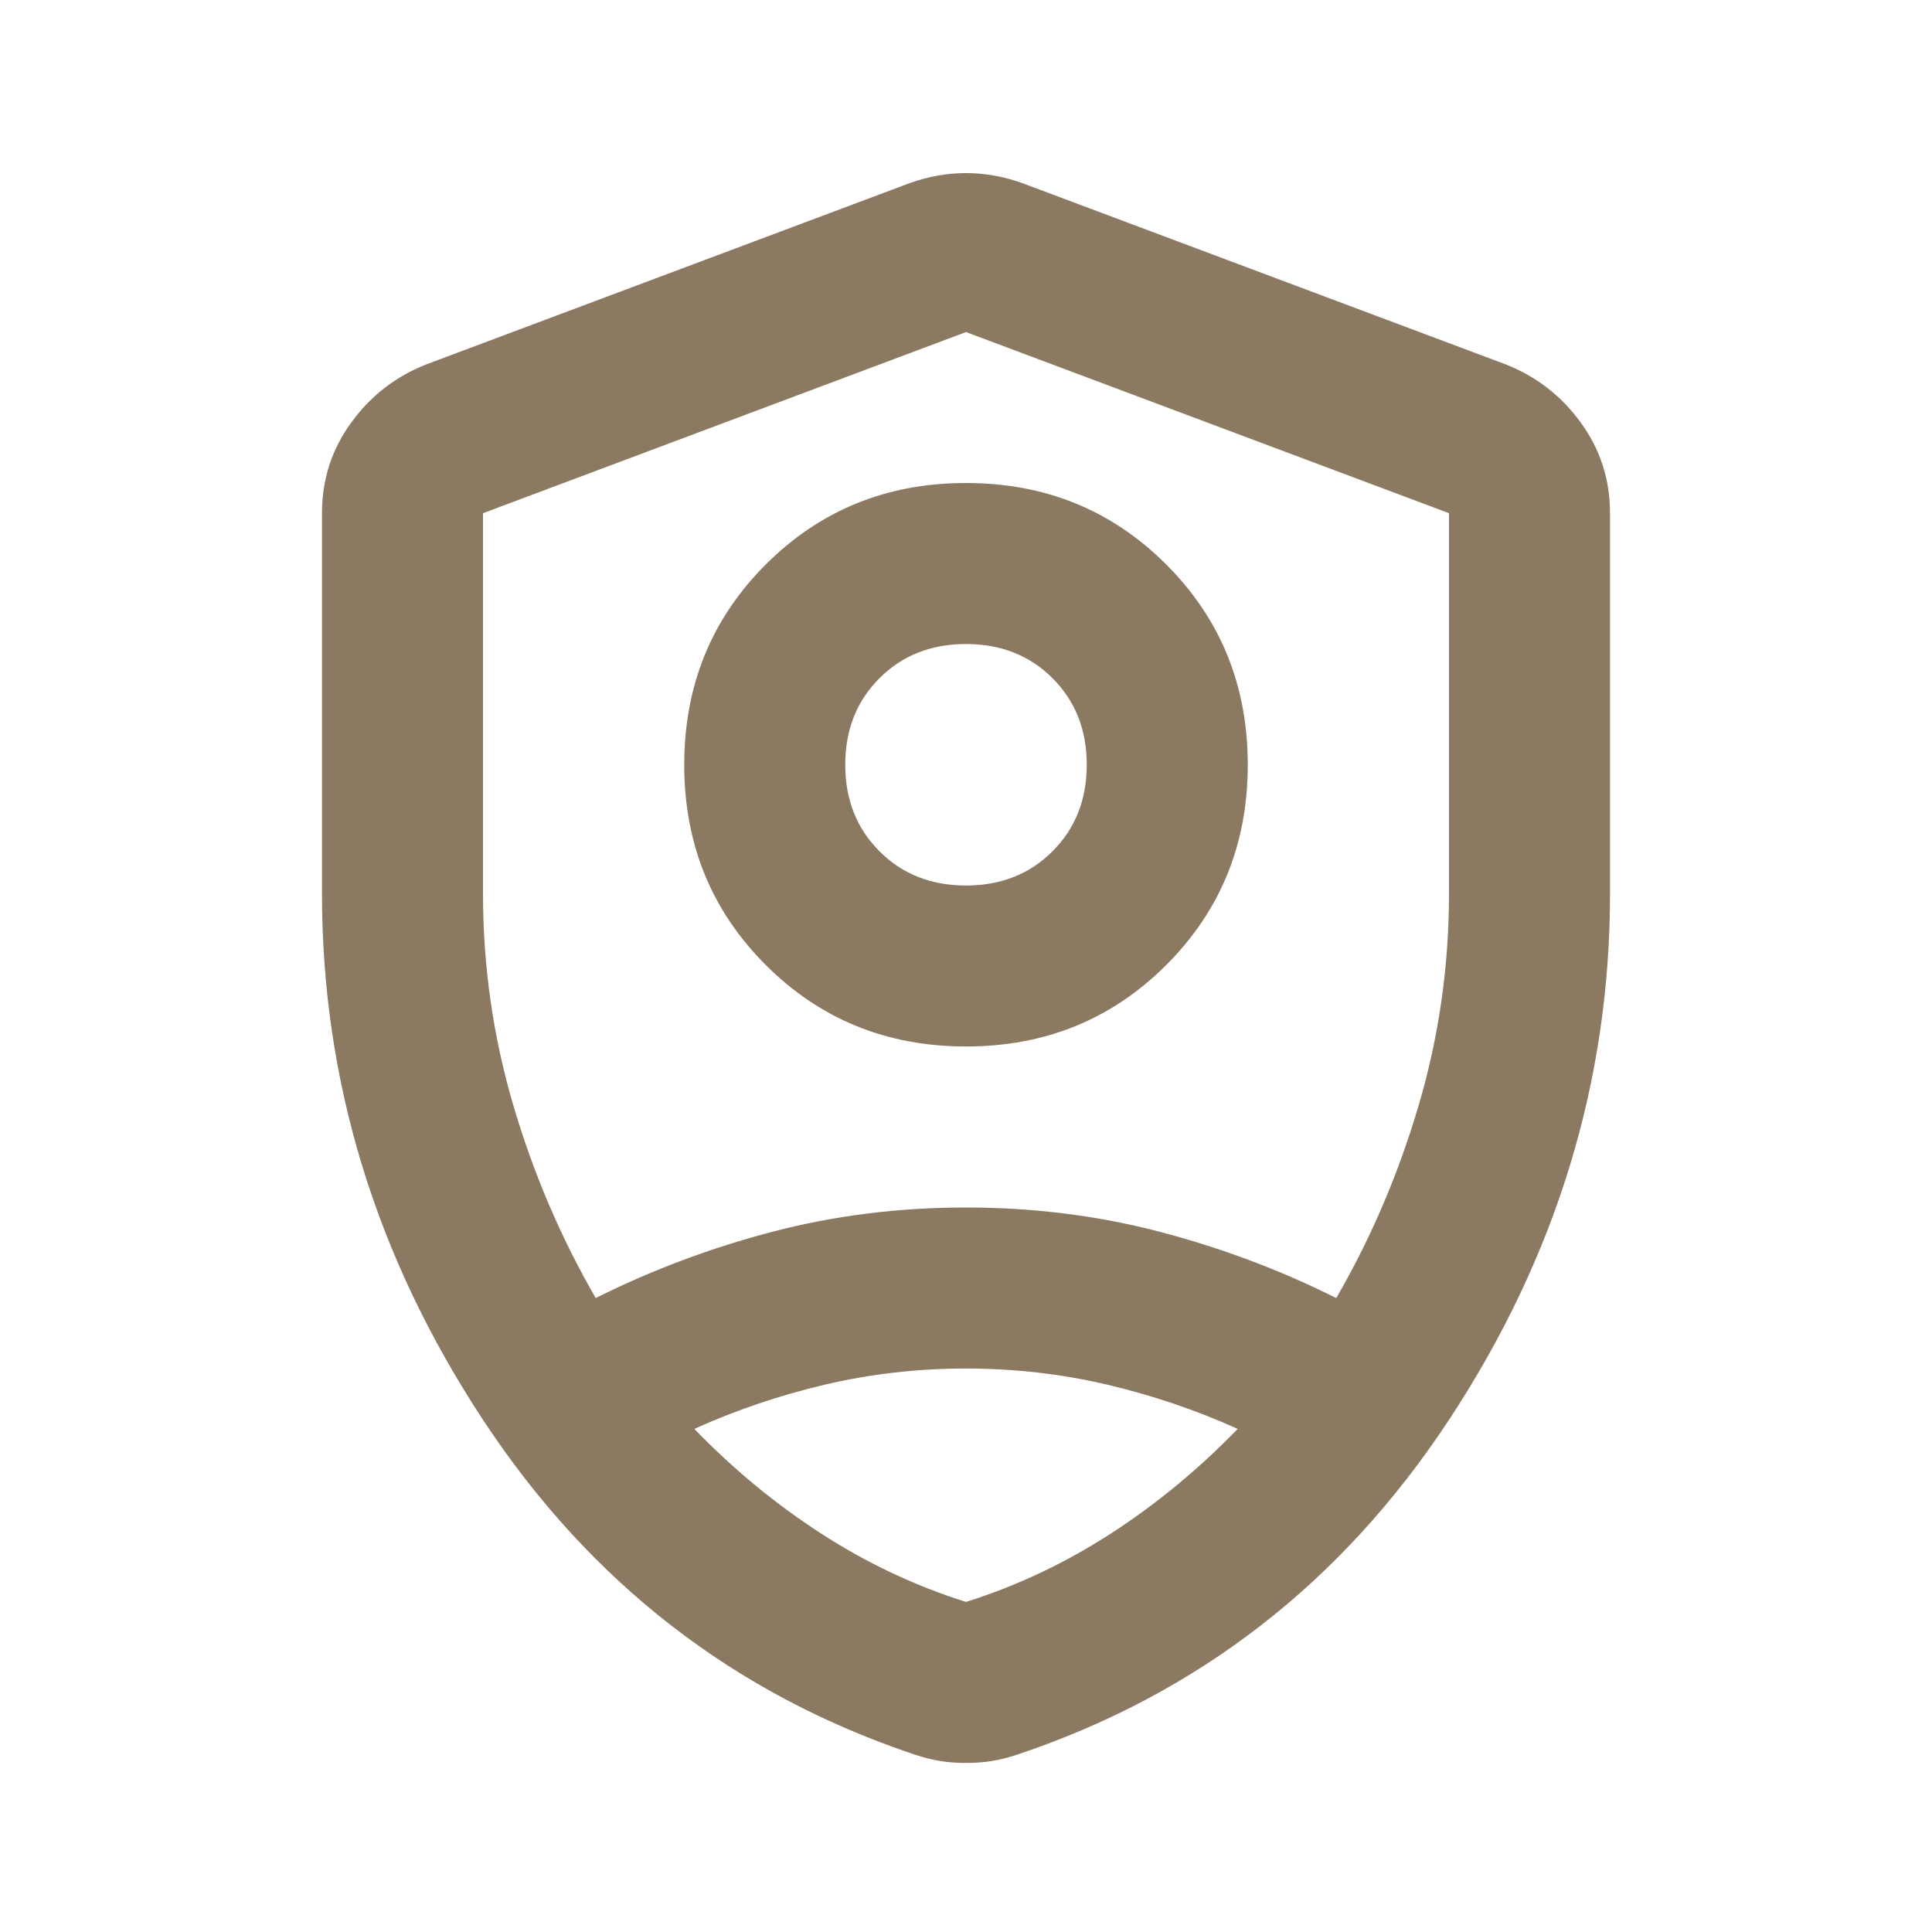 <?xml version="1.0" encoding="UTF-8"?> <svg xmlns="http://www.w3.org/2000/svg" width="32" height="32" viewBox="0 0 32 32" fill="none"><mask id="mask0_991_19" style="mask-type:alpha" maskUnits="userSpaceOnUse" x="0" y="0" width="32" height="32"><rect width="32" height="32" fill="#D9D9D9"></rect></mask><g mask="url(#mask0_991_19)"><path d="M16 17.333C14.689 17.333 13.583 16.883 12.683 15.983C11.783 15.083 11.333 13.978 11.333 12.667C11.333 11.356 11.783 10.25 12.683 9.35C13.583 8.45 14.689 8 16 8C17.311 8 18.417 8.45 19.317 9.35C20.217 10.25 20.667 11.356 20.667 12.667C20.667 13.978 20.217 15.083 19.317 15.983C18.417 16.883 17.311 17.333 16 17.333ZM16 14.667C16.578 14.667 17.055 14.478 17.433 14.1C17.811 13.722 18 13.244 18 12.667C18 12.089 17.811 11.611 17.433 11.233C17.055 10.856 16.578 10.667 16 10.667C15.422 10.667 14.944 10.856 14.567 11.233C14.189 11.611 14 12.089 14 12.667C14 13.244 14.189 13.722 14.567 14.1C14.944 14.478 15.422 14.667 16 14.667ZM16 5.5L8 8.5V14.8C8 16 8.167 17.167 8.5 18.3C8.833 19.433 9.289 20.5 9.867 21.5C10.8 21.033 11.778 20.667 12.8 20.4C13.822 20.133 14.889 20 16 20C17.111 20 18.178 20.133 19.2 20.4C20.222 20.667 21.2 21.033 22.133 21.5C22.711 20.5 23.167 19.433 23.5 18.3C23.833 17.167 24 16 24 14.8V8.5L16 5.5ZM16 22.667C15.2 22.667 14.422 22.756 13.667 22.933C12.911 23.111 12.189 23.356 11.5 23.667C12.144 24.333 12.844 24.911 13.6 25.4C14.355 25.889 15.155 26.267 16 26.533C16.844 26.267 17.644 25.889 18.4 25.4C19.155 24.911 19.855 24.333 20.5 23.667C19.811 23.356 19.089 23.111 18.333 22.933C17.578 22.756 16.8 22.667 16 22.667ZM16 29.2C15.844 29.2 15.7 29.189 15.567 29.167C15.433 29.144 15.3 29.111 15.167 29.067C12.167 28.067 9.778 26.217 8 23.517C6.222 20.817 5.333 17.911 5.333 14.8V8.5C5.333 7.944 5.494 7.444 5.817 7C6.139 6.556 6.555 6.233 7.067 6.033L15.067 3.033C15.378 2.922 15.689 2.867 16 2.867C16.311 2.867 16.622 2.922 16.933 3.033L24.933 6.033C25.444 6.233 25.861 6.556 26.183 7C26.506 7.444 26.667 7.944 26.667 8.5V14.8C26.667 17.911 25.778 20.817 24 23.517C22.222 26.217 19.833 28.067 16.833 29.067C16.7 29.111 16.567 29.144 16.433 29.167C16.3 29.189 16.155 29.2 16 29.2Z" fill="#8B7A61"></path></g></svg> 
